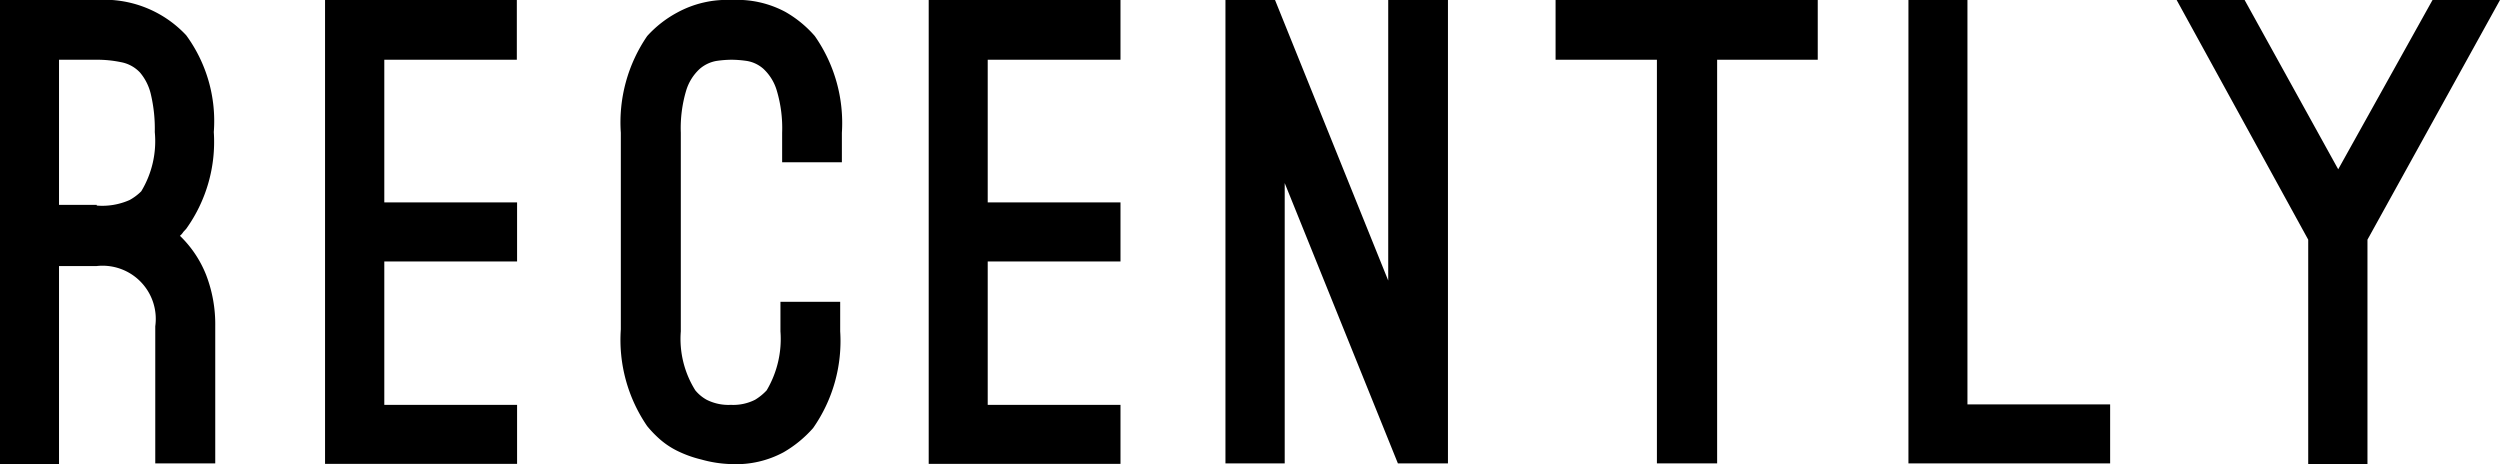 <svg xmlns="http://www.w3.org/2000/svg" width="103.37" height="19.19" viewBox="0 0 103.37 19.19"><title>side-title01</title><path d="M7.44,9.75a4.6,4.6,0,0,1,1.08,1.61,5.68,5.68,0,0,1,.38,2.13v5.67H6.42V13.49A2.2,2.2,0,0,0,4,11H2.44v8.19H0V0H4A4.63,4.63,0,0,1,7.7,1.46a6,6,0,0,1,1.14,4,6.17,6.17,0,0,1-1.14,4l-.12.13A.65.65,0,0,1,7.44,9.75ZM4,8.5a2.79,2.79,0,0,0,1.36-.23,2.13,2.13,0,0,0,.48-.36A4,4,0,0,0,6.4,5.46a6.21,6.21,0,0,0-.16-1.55A2.14,2.14,0,0,0,5.79,3,1.43,1.43,0,0,0,5,2.57,4.82,4.82,0,0,0,4,2.47H2.44v6H4Z"/><path d="M15.89,2.47v5.9h5.49v2.44H15.89v5.93h5.49v2.44H13.44V0h7.93V2.47Z"/><path d="M30.26,19.19A5,5,0,0,1,29,19a4.77,4.77,0,0,1-1-.36,3.34,3.34,0,0,1-.73-.49,4.65,4.65,0,0,1-.51-.53,6.3,6.3,0,0,1-1.09-4V5.49a6.31,6.31,0,0,1,1.09-4A4.62,4.62,0,0,1,28,.52,4.29,4.29,0,0,1,30.26,0a4.22,4.22,0,0,1,2.21.49,4.68,4.68,0,0,1,1.22,1,6.27,6.27,0,0,1,1.12,4V6.71H32.34V5.49a5.43,5.43,0,0,0-.22-1.74,2,2,0,0,0-.55-.9,1.36,1.36,0,0,0-.69-.33,4.58,4.58,0,0,0-.62-.05,4.44,4.44,0,0,0-.64.05,1.43,1.43,0,0,0-.69.33,2,2,0,0,0-.56.9,5.42,5.42,0,0,0-.22,1.74V13.7a4,4,0,0,0,.6,2.44,1.62,1.62,0,0,0,.47.39,2,2,0,0,0,1,.21,2,2,0,0,0,1-.21,2.22,2.22,0,0,0,.48-.39,4.17,4.17,0,0,0,.57-2.44V12.48h2.47V13.7a6.27,6.27,0,0,1-1.12,4,4.88,4.88,0,0,1-1.22,1A4.13,4.13,0,0,1,30.26,19.19Z"/><path d="M40.84,2.47v5.9h5.49v2.44H40.84v5.93h5.49v2.44H38.4V0h7.93V2.47Z"/><path d="M53.12,19.16H50.67V0h2.05l4.68,11.6V0h2.47V19.16H57.8L53.12,7.57Z"/><path d="M75.16,2.47H71V19.16H68.51V2.47H64.32V0H75.16Z"/><path d="M78.91,19.16V0h2.44V16.72h5.9v2.44Z"/><path d="M103.37,0,97.89,9.91v9.28H95.44V9.91L90,0h2.81l3.87,7,3.9-7Z"/></svg>